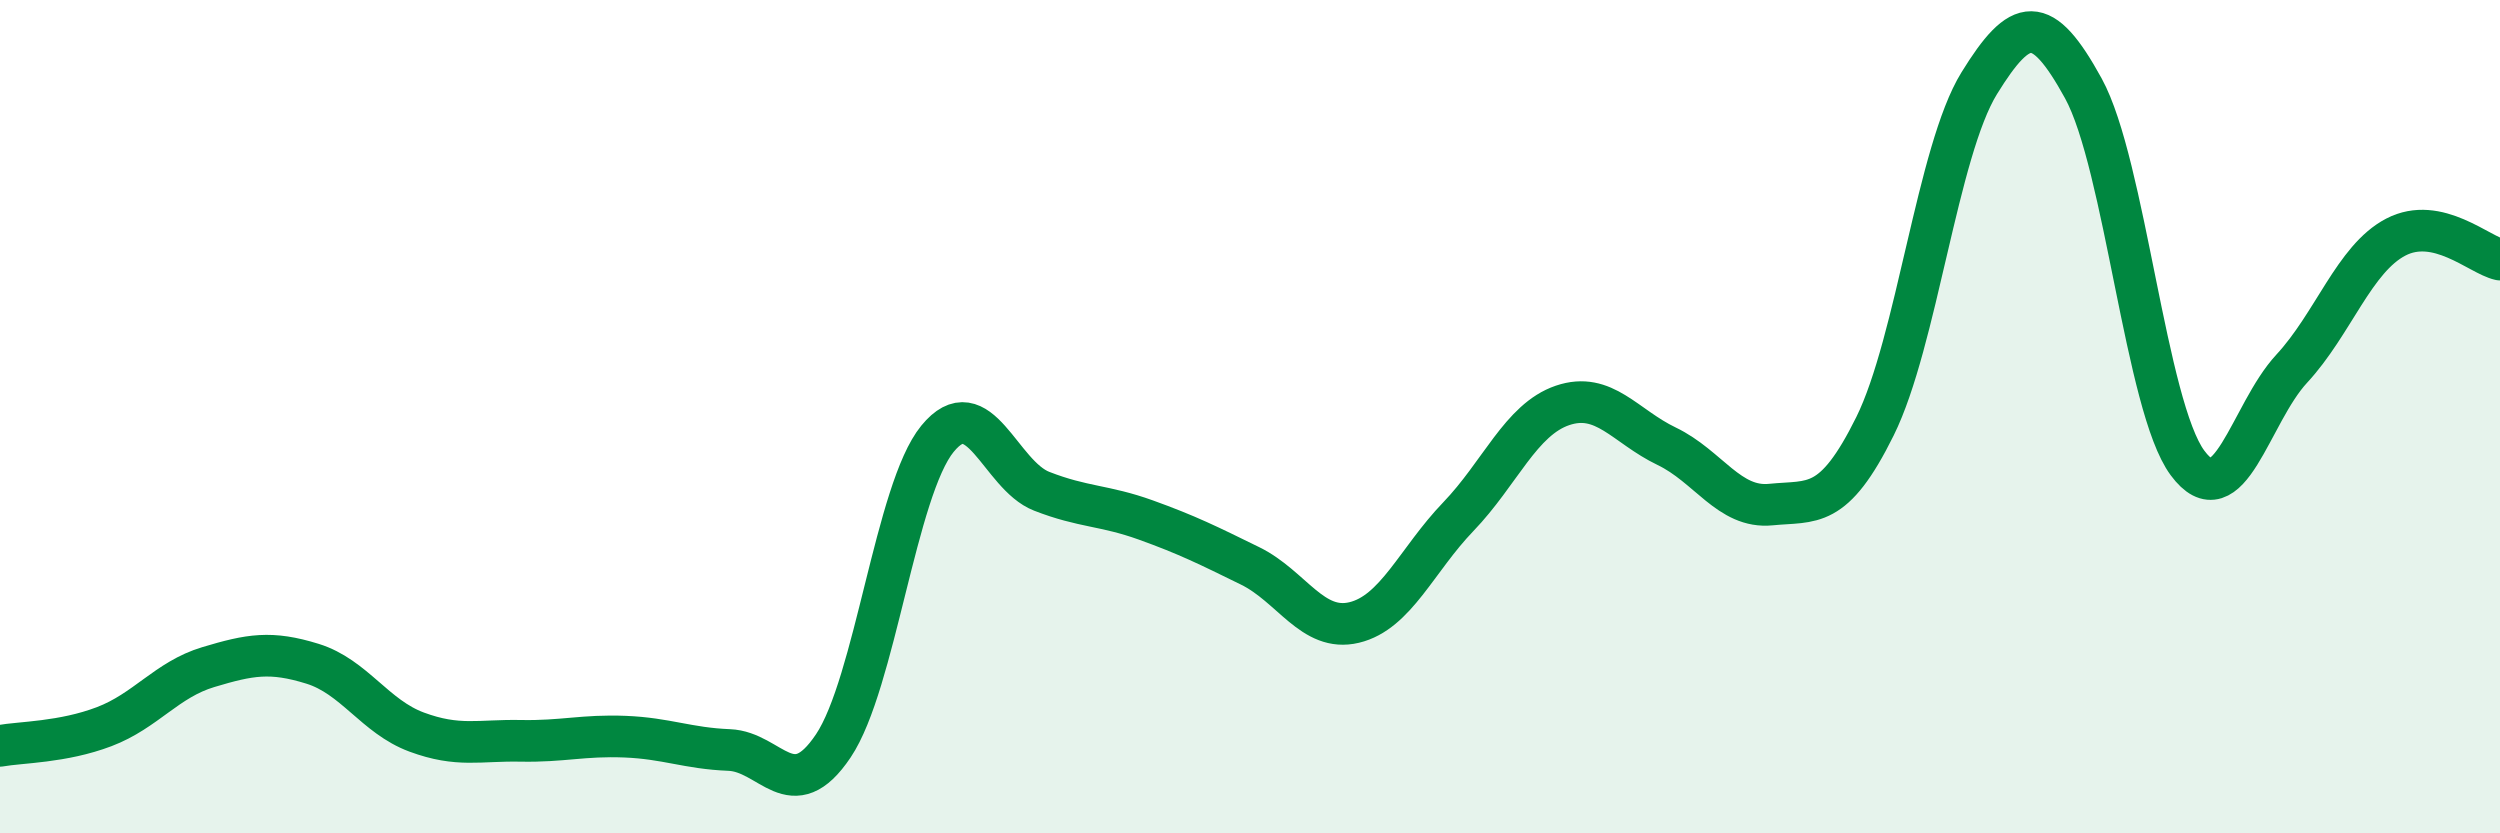 
    <svg width="60" height="20" viewBox="0 0 60 20" xmlns="http://www.w3.org/2000/svg">
      <path
        d="M 0,17.9 C 0.5,17.81 1.5,17.82 2.5,17.44 C 3.5,17.06 4,16.31 5,16.01 C 6,15.71 6.5,15.62 7.5,15.93 C 8.5,16.24 9,17.2 10,17.57 C 11,17.94 11.5,17.76 12.5,17.78 C 13.5,17.8 14,17.64 15,17.68 C 16,17.72 16.5,17.96 17.5,18 C 18.5,18.04 19,19.39 20,17.9 C 21,16.41 21.5,11.75 22.5,10.53 C 23.5,9.31 24,11.4 25,11.79 C 26,12.18 26.5,12.12 27.5,12.48 C 28.5,12.84 29,13.09 30,13.58 C 31,14.07 31.5,15.18 32.5,14.94 C 33.5,14.7 34,13.44 35,12.4 C 36,11.36 36.5,10.07 37.5,9.73 C 38.5,9.39 39,10.23 40,10.71 C 41,11.19 41.5,12.21 42.5,12.11 C 43.5,12.01 44,12.25 45,10.23 C 46,8.21 46.5,3.62 47.5,2 C 48.5,0.38 49,0.3 50,2.12 C 51,3.94 51.5,9.76 52.5,11.11 C 53.5,12.46 54,9.93 55,8.85 C 56,7.77 56.5,6.21 57.5,5.69 C 58.5,5.17 59.5,6.12 60,6.23L60 20L0 20Z"
        fill="#008740"
        opacity="0.1"
        stroke-linecap="round"
        stroke-linejoin="round"
      />
      <path
        d="M 0,17.9 C 0.5,17.81 1.5,17.82 2.5,17.44 C 3.5,17.06 4,16.31 5,16.01 C 6,15.71 6.5,15.62 7.5,15.93 C 8.5,16.24 9,17.2 10,17.57 C 11,17.94 11.5,17.76 12.5,17.78 C 13.5,17.8 14,17.64 15,17.68 C 16,17.72 16.5,17.96 17.5,18 C 18.5,18.04 19,19.39 20,17.9 C 21,16.41 21.5,11.75 22.5,10.53 C 23.5,9.31 24,11.4 25,11.79 C 26,12.18 26.5,12.12 27.5,12.48 C 28.5,12.84 29,13.09 30,13.58 C 31,14.07 31.5,15.18 32.5,14.94 C 33.5,14.7 34,13.44 35,12.4 C 36,11.36 36.5,10.07 37.5,9.73 C 38.5,9.39 39,10.23 40,10.71 C 41,11.19 41.5,12.21 42.5,12.11 C 43.5,12.01 44,12.25 45,10.23 C 46,8.21 46.5,3.62 47.5,2 C 48.5,0.38 49,0.3 50,2.12 C 51,3.94 51.5,9.76 52.5,11.11 C 53.5,12.46 54,9.93 55,8.85 C 56,7.77 56.5,6.21 57.5,5.69 C 58.5,5.17 59.5,6.12 60,6.23"
        stroke="#008740"
        stroke-width="1"
        fill="none"
        stroke-linecap="round"
        stroke-linejoin="round"
      />
    </svg>
  
